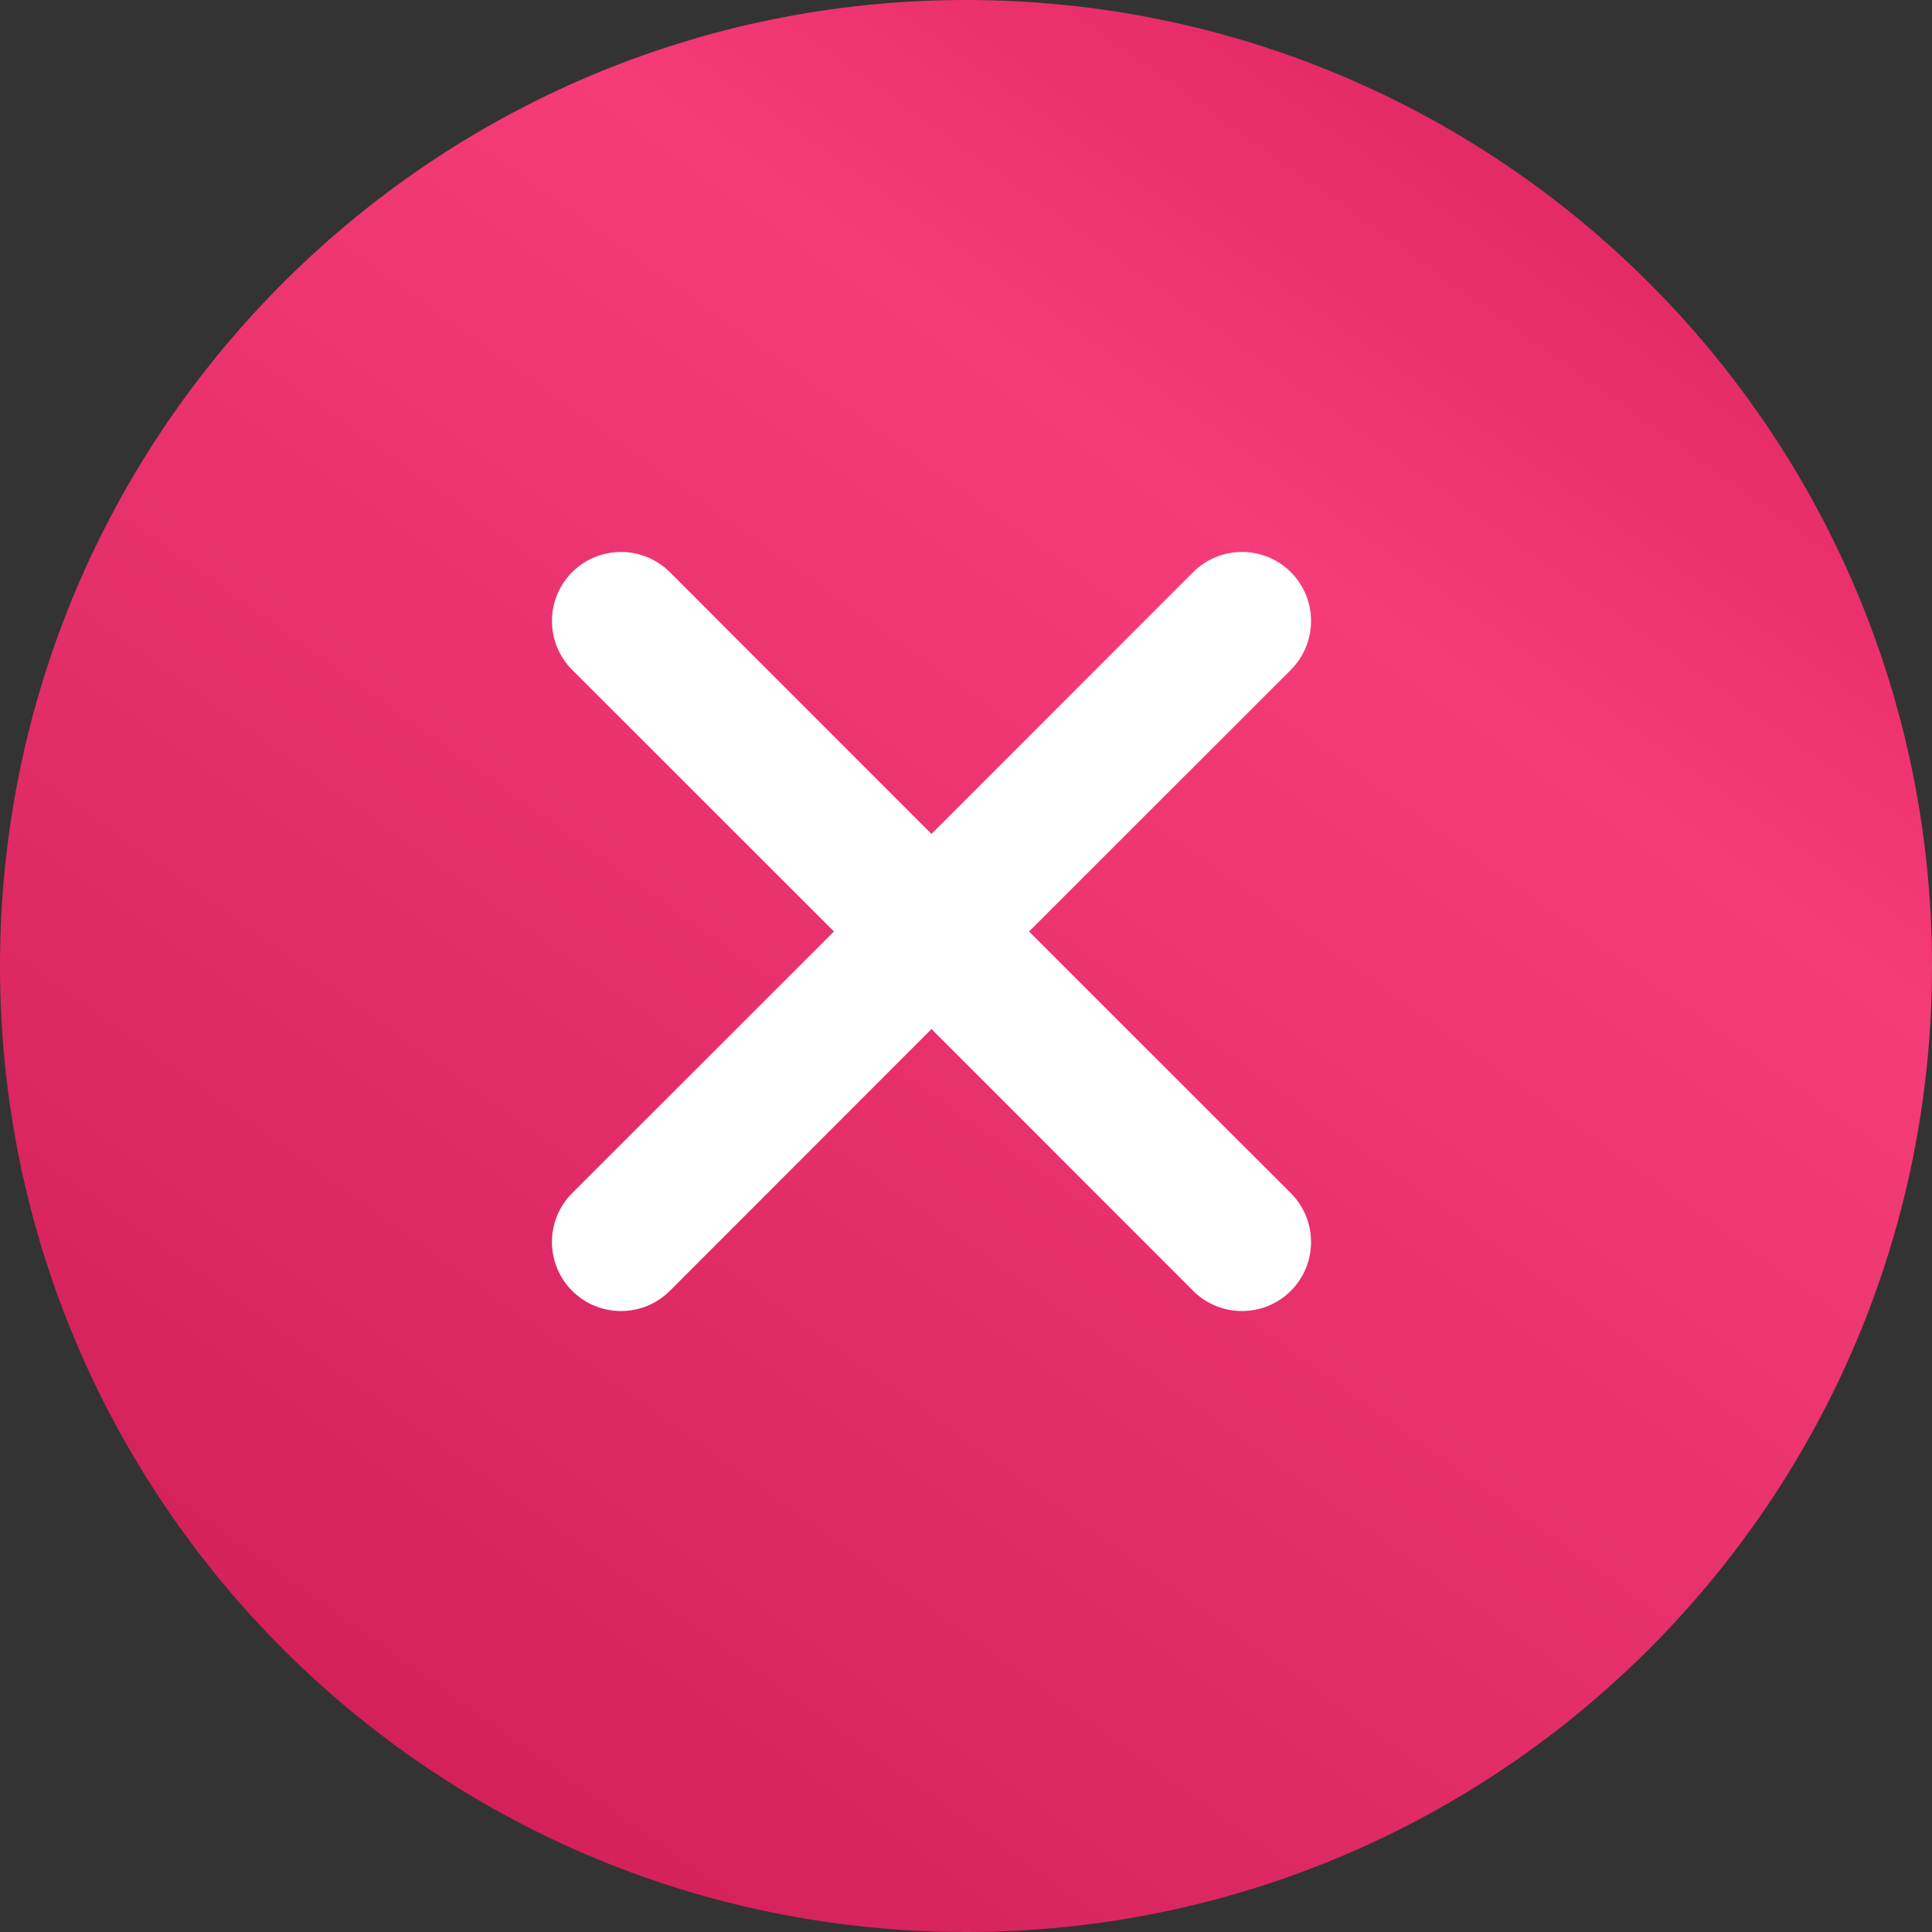 <?xml version="1.0" encoding="UTF-8"?> <svg xmlns="http://www.w3.org/2000/svg" width="14" height="14" viewBox="0 0 14 14" fill="none"><rect x="0" y="0" width="14" height="14" fill="#333333" stroke="none"/> <path d="M14 7C14 10.866 10.866 14 7 14C3.134 14 0 10.866 0 7C0 3.134 3.134 0 7 0C10.866 0 14 3.134 14 7Z" fill="url(#paint0_linear_937_4385)"></path> <path fill-rule="evenodd" clip-rule="evenodd" d="M8.646 4.146C8.842 3.951 9.158 3.951 9.354 4.146C9.549 4.342 9.549 4.658 9.354 4.854L7.457 6.75L9.354 8.646C9.549 8.842 9.549 9.158 9.354 9.354C9.158 9.549 8.842 9.549 8.646 9.354L6.75 7.457L4.854 9.354C4.658 9.549 4.342 9.549 4.146 9.354C3.951 9.158 3.951 8.842 4.146 8.646L6.043 6.75L4.146 4.854C3.951 4.658 3.951 4.342 4.146 4.146C4.342 3.951 4.658 3.951 4.854 4.146L6.75 6.043L8.646 4.146Z" fill="white"></path> <defs> <linearGradient id="paint0_linear_937_4385" x1="12" y1="3.32083e-07" x2="2" y2="14" gradientUnits="userSpaceOnUse"> <stop stop-color="#DC225E"></stop> <stop offset="0.281" stop-color="#F53C78"></stop> <stop offset="1" stop-color="#CF1D57"></stop> </linearGradient> </defs> </svg> 
